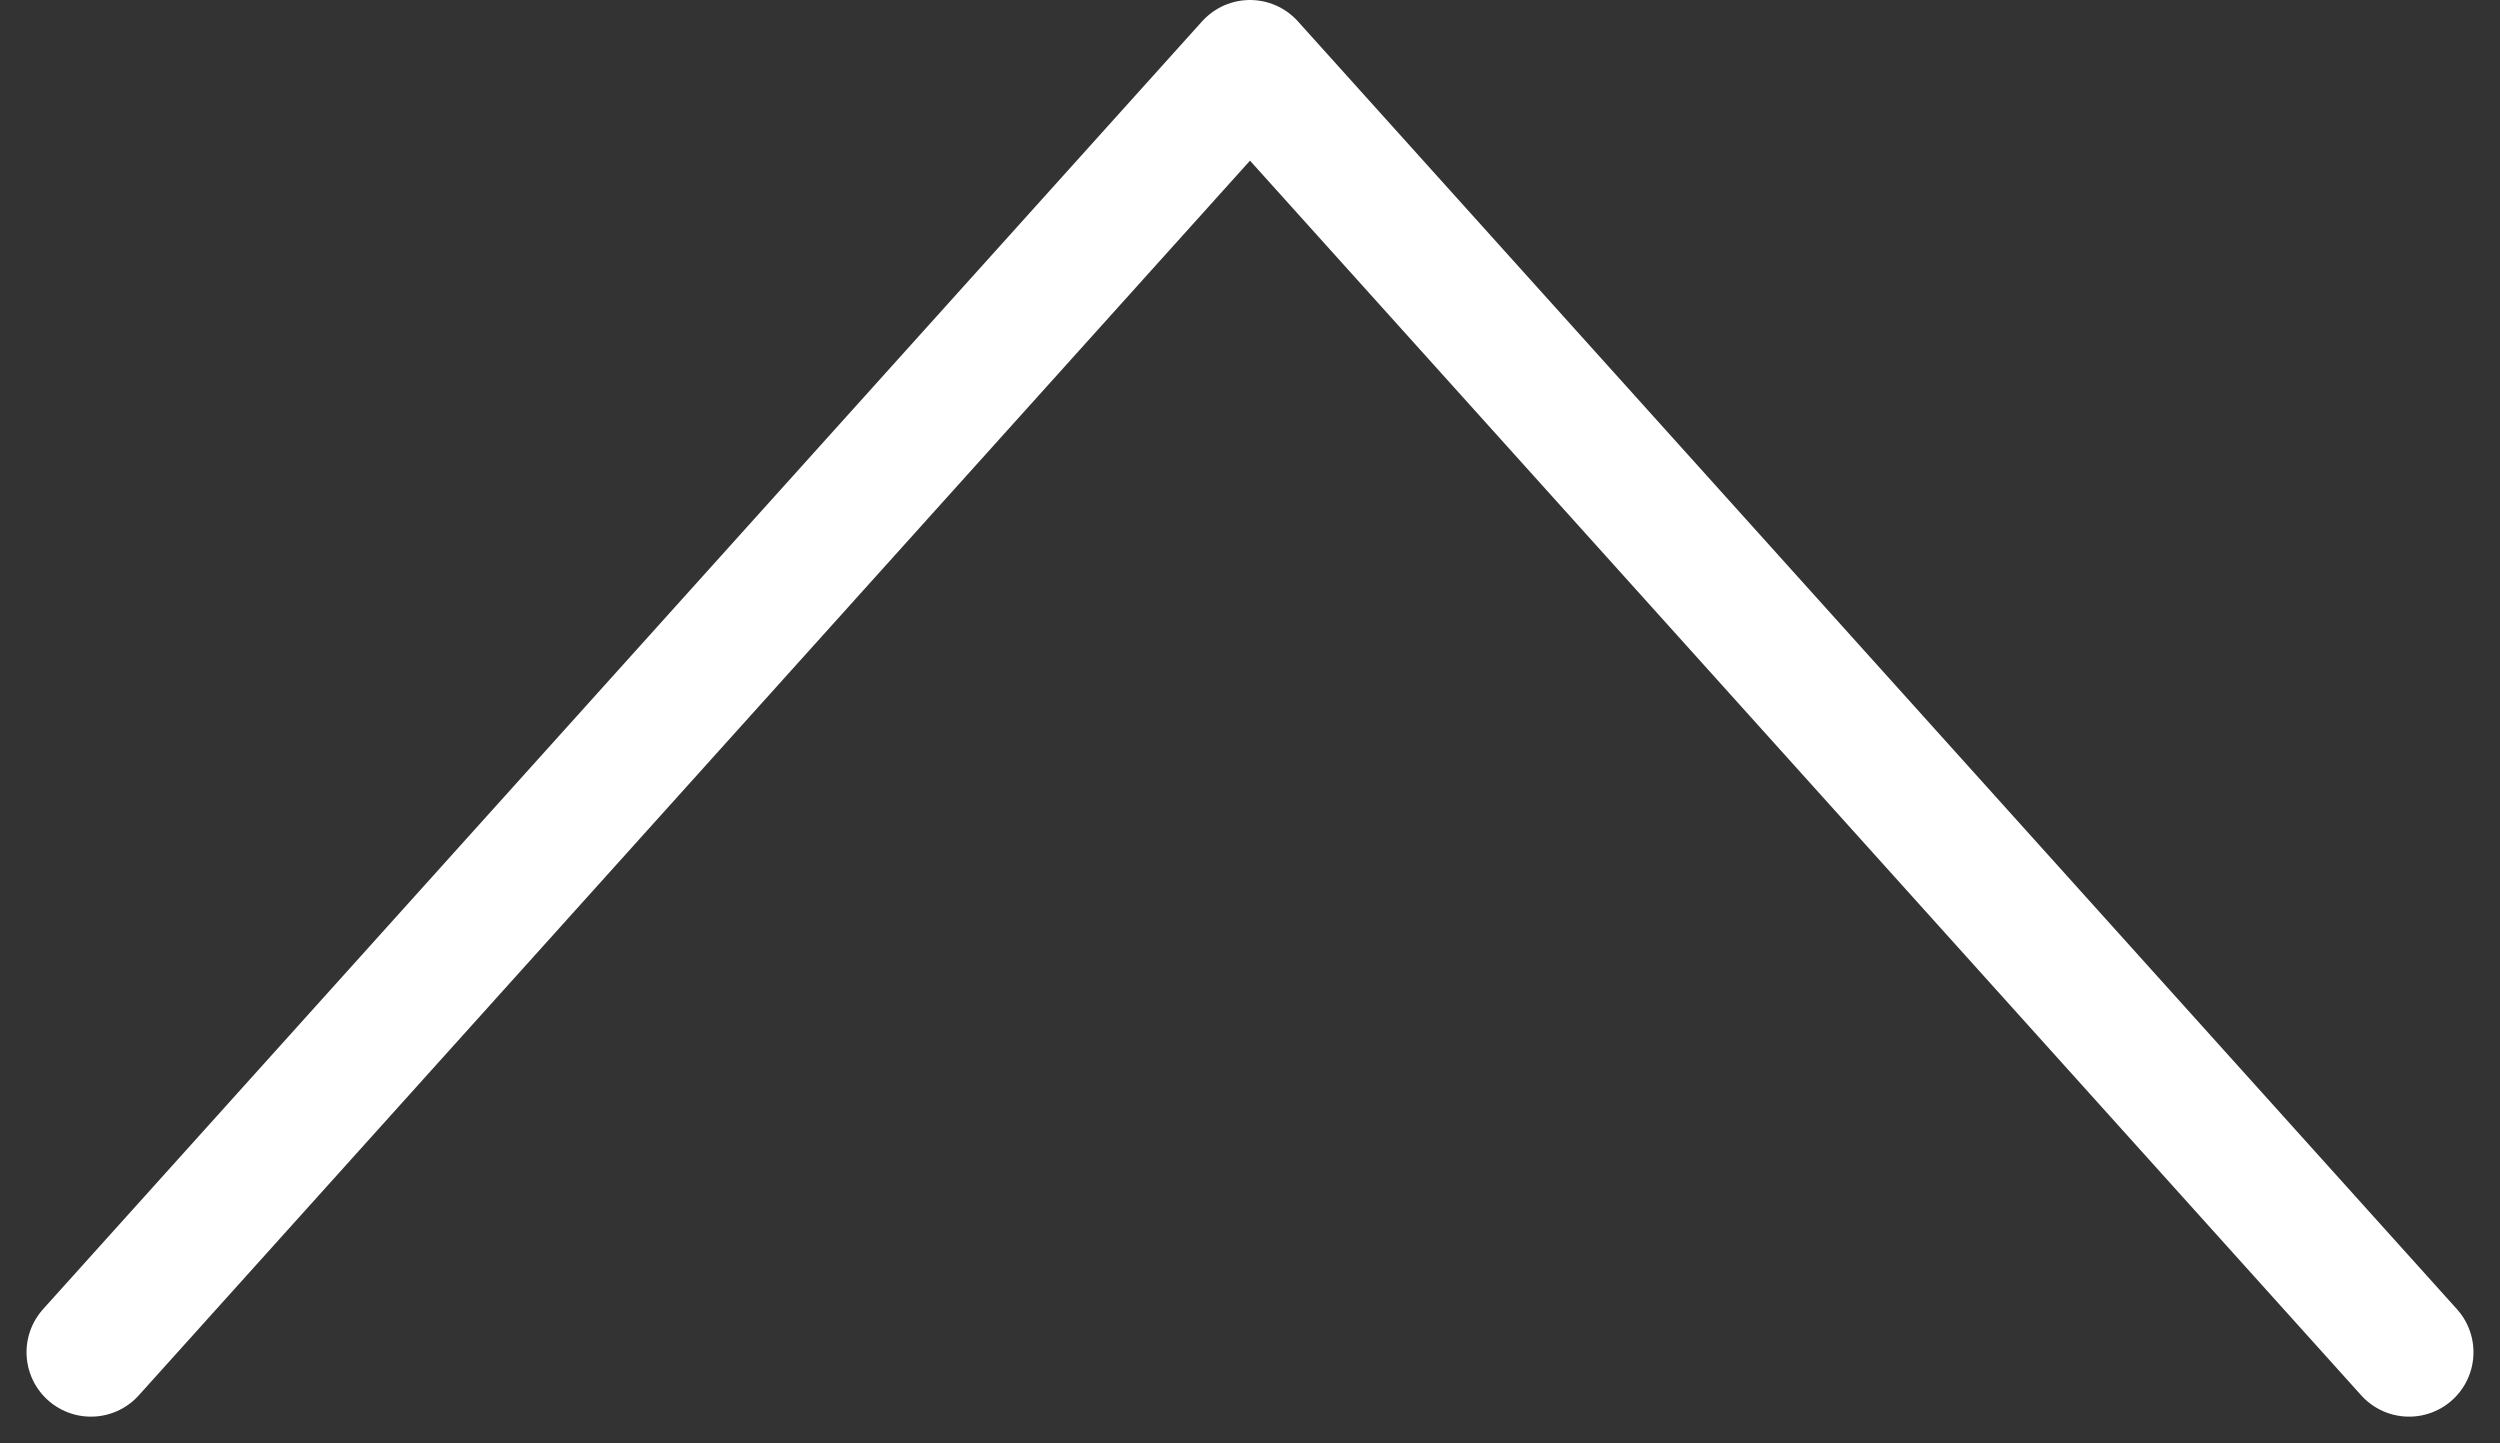 <svg xmlns="http://www.w3.org/2000/svg" width="19.412" height="11.206" viewBox="0 0 19.412 11.206">
  <rect x="0" y="0" width="19.412" height="11.206" fill="#333333" stroke="none"/>
  <path id="パス_1" data-name="パス 1" d="M151.008,200.031l9-10,9,10" transform="translate(-150.302 -189.531)" fill="none" stroke="#fff" stroke-linecap="round" stroke-linejoin="round" stroke-width="1"/>
</svg>
